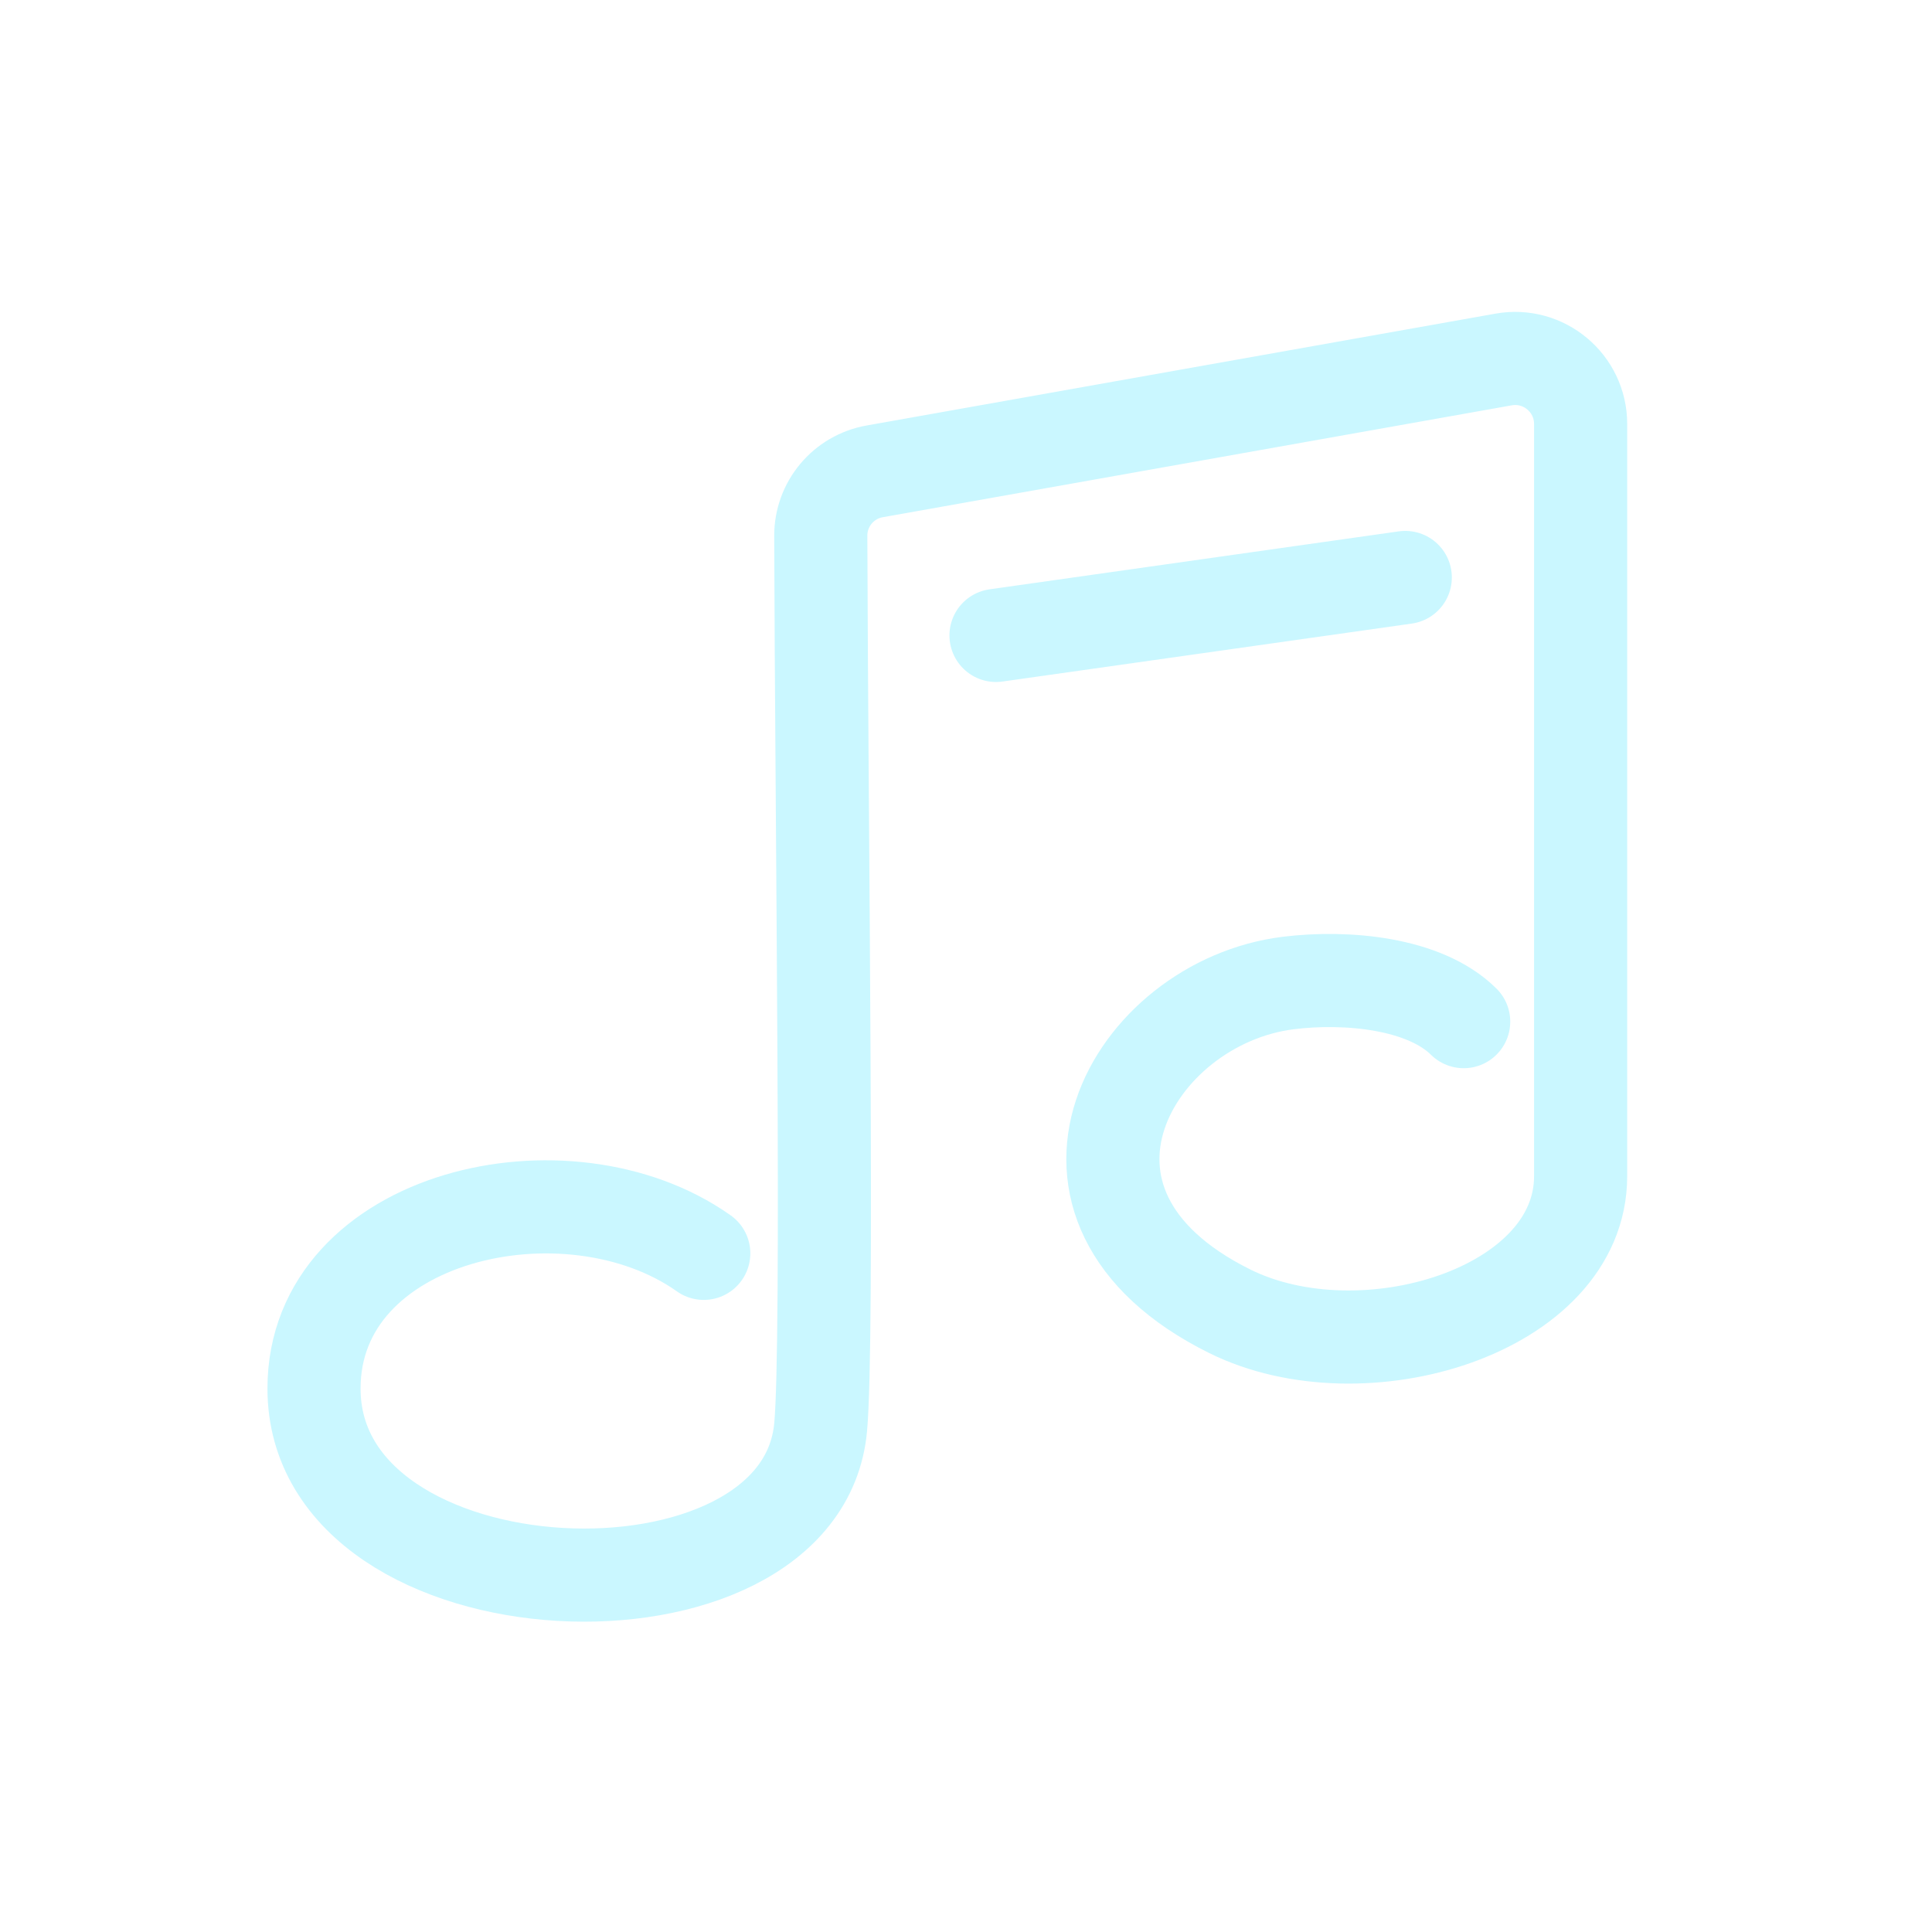 <svg width="30" height="30" viewBox="0 0 30 30" fill="none" xmlns="http://www.w3.org/2000/svg">
<g filter="url(#filter0_d_1007_5149)">
<path d="M10.928 19.462C8.81 17.963 4.876 18.863 4.876 21.561C4.876 25.16 12.441 25.459 12.743 22.161C12.866 20.817 12.758 12.851 12.745 8.321C12.743 7.827 13.097 7.405 13.583 7.319L23.348 5.582C23.971 5.471 24.544 5.95 24.544 6.584V18.263C24.544 20.362 21.158 21.383 19.097 20.362C15.769 18.713 17.584 15.564 20.005 15.264C20.913 15.152 22.123 15.264 22.728 15.864M15.466 9.867L21.821 8.967" stroke="#CAF7FF" stroke-width="1.446" stroke-linecap="round"/>
</g>
<defs>
<filter id="filter0_d_1007_5149" x="0.295" y="0.984" width="28.829" height="28.056" filterUnits="userSpaceOnUse" color-interpolation-filters="sRGB">
<feFlood flood-opacity="0" result="BackgroundImageFix"/>
<feColorMatrix in="SourceAlpha" type="matrix" values="0 0 0 0 0 0 0 0 0 0 0 0 0 0 0 0 0 0 127 0" result="hardAlpha"/>
<feOffset/>
<feGaussianBlur stdDeviation="1.929"/>
<feComposite in2="hardAlpha" operator="out"/>
<feColorMatrix type="matrix" values="0 0 0 0 0.141 0 0 0 0 0.871 0 0 0 0 1 0 0 0 0.95 0"/>
<feBlend mode="normal" in2="BackgroundImageFix" result="effect1_dropShadow_1007_5149"/>
<feBlend mode="normal" in="SourceGraphic" in2="effect1_dropShadow_1007_5149" result="shape"/>
</filter>
</defs>
</svg>
